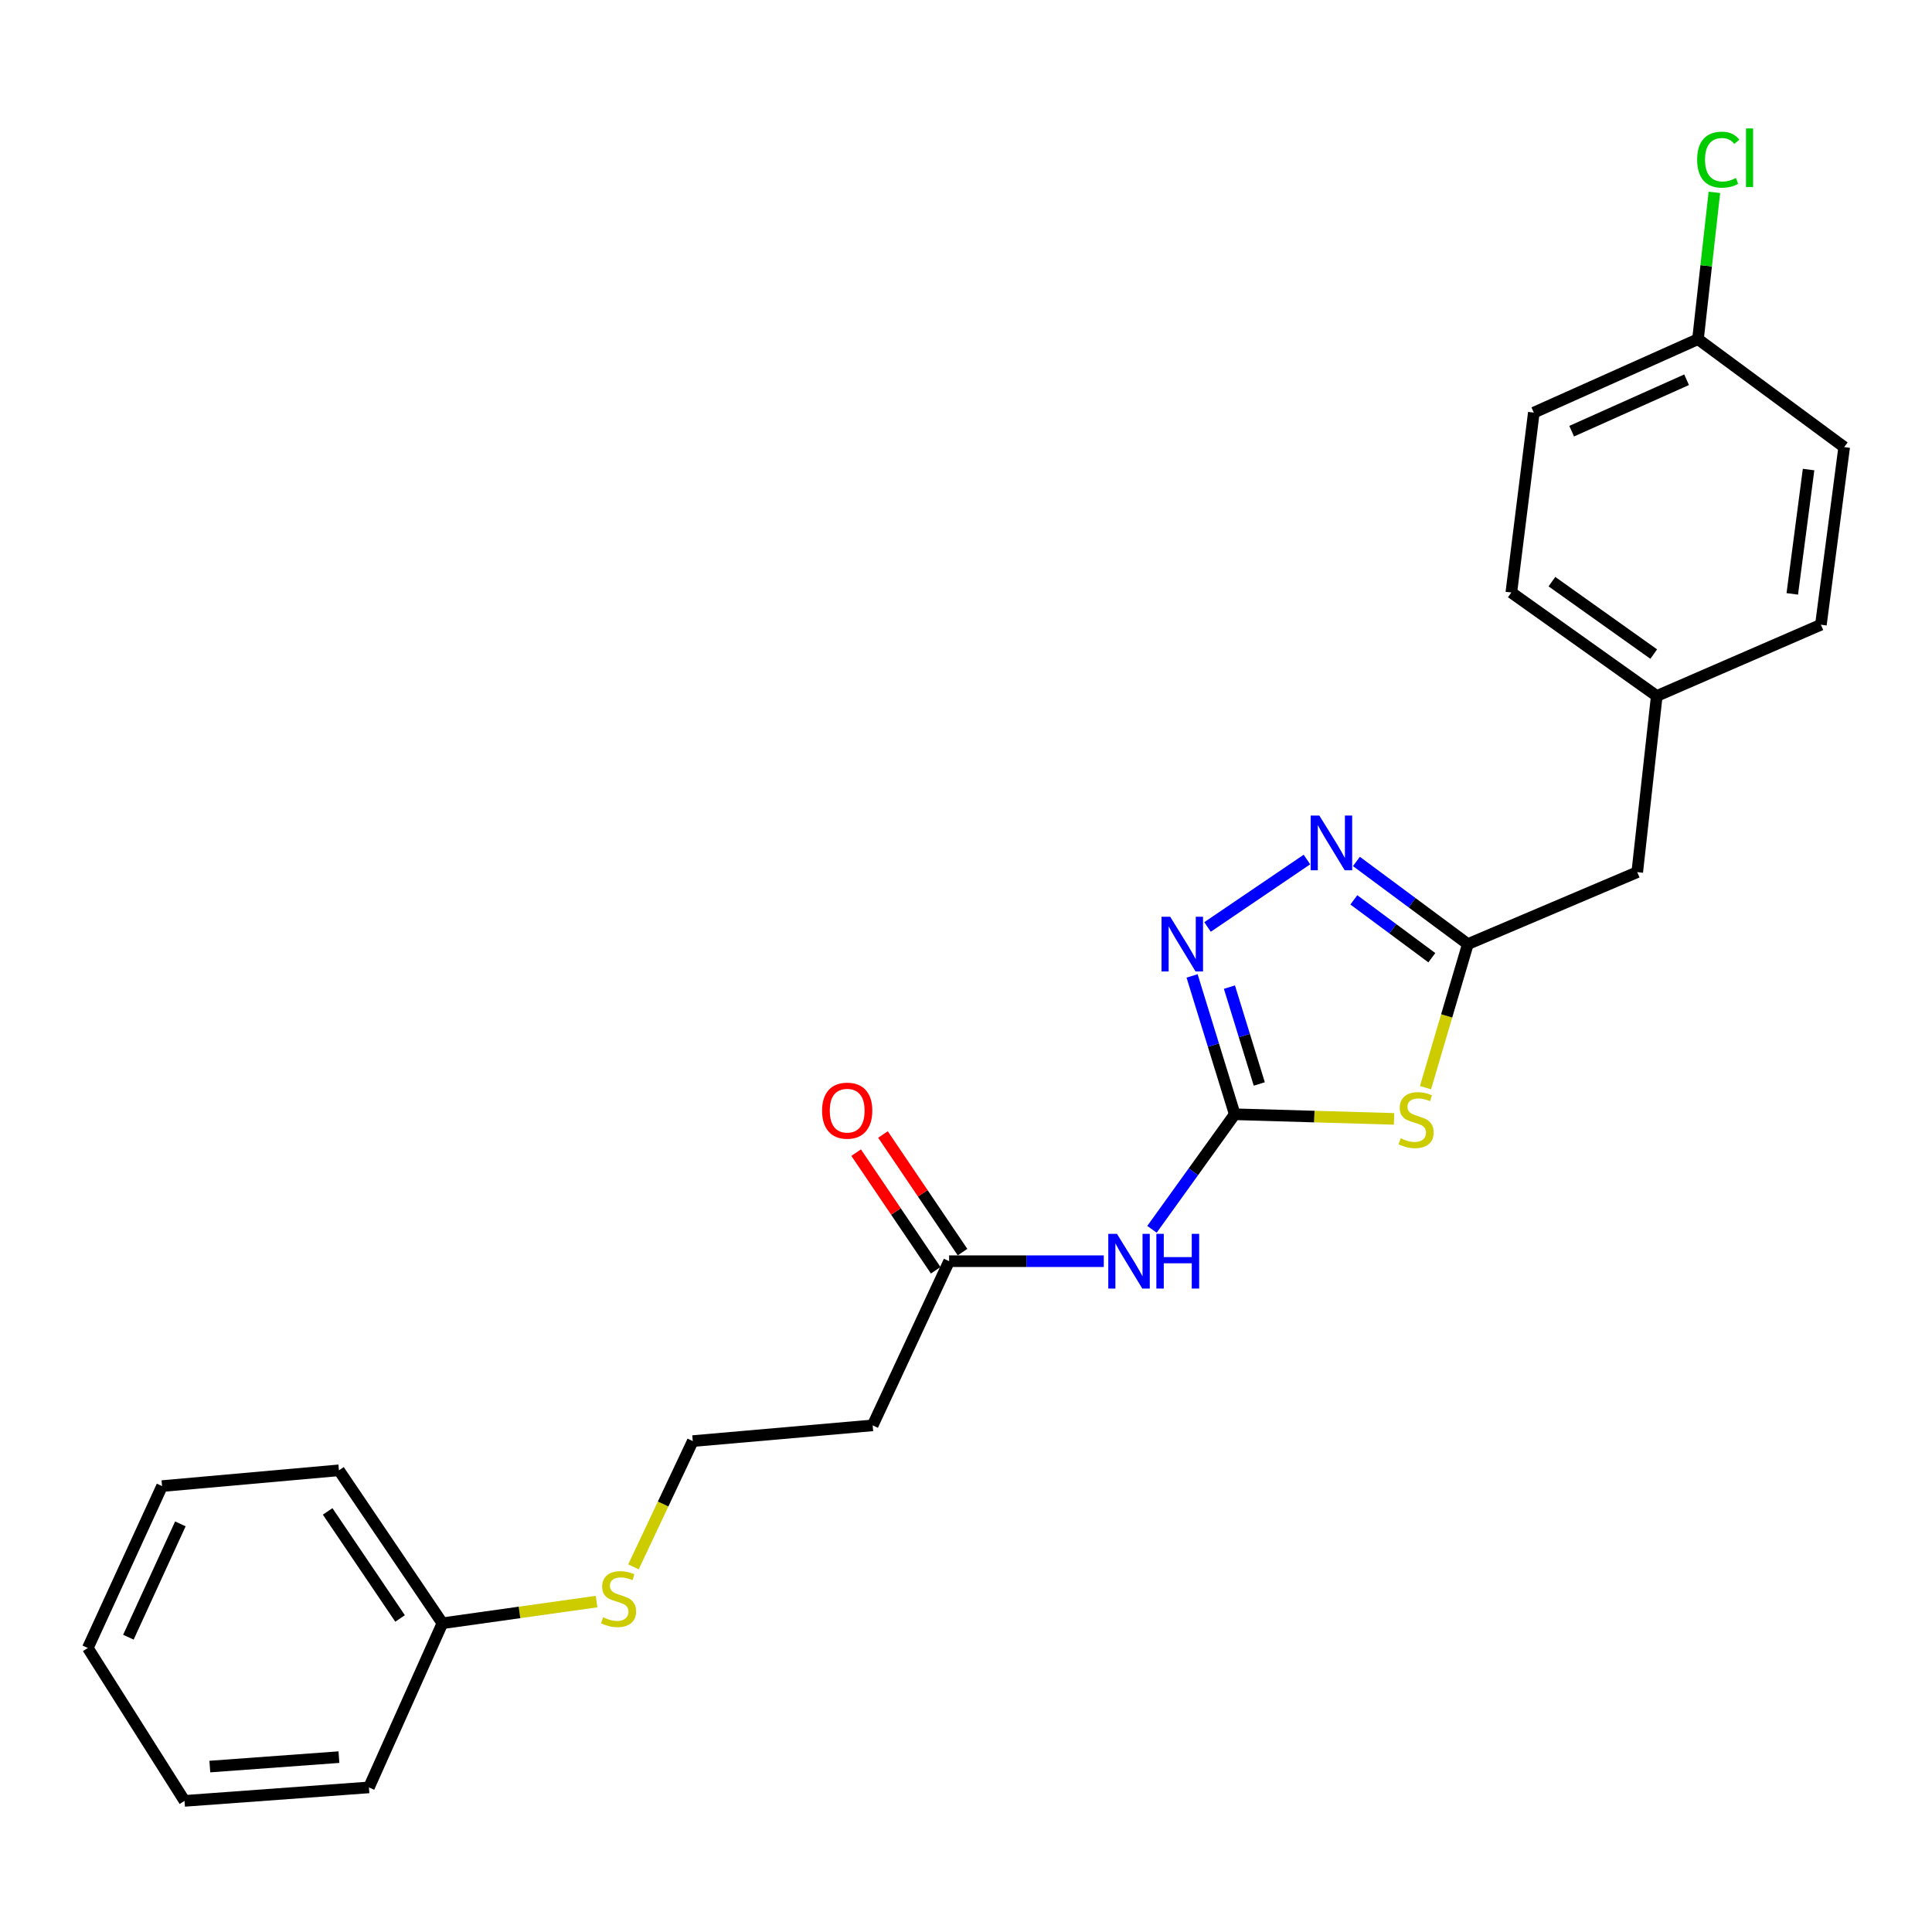 <?xml version='1.0' encoding='iso-8859-1'?>
<svg version='1.1' baseProfile='full'
              xmlns='http://www.w3.org/2000/svg'
                      xmlns:rdkit='http://www.rdkit.org/xml'
                      xmlns:xlink='http://www.w3.org/1999/xlink'
                  xml:space='preserve'
width='1000px' height='1000px' viewBox='0 0 1000 1000'>
<!-- END OF HEADER -->
<rect style='opacity:1.0;fill:#FFFFFF;stroke:none' width='1000' height='1000' x='0' y='0'> </rect>
<path class='bond-0' d='M 639.094,576.741 L 680.324,577.935' style='fill:none;fill-rule:evenodd;stroke:#000000;stroke-width:6px;stroke-linecap:butt;stroke-linejoin:miter;stroke-opacity:1' />
<path class='bond-0' d='M 680.324,577.935 L 721.554,579.129' style='fill:none;fill-rule:evenodd;stroke:#CCCC00;stroke-width:6px;stroke-linecap:butt;stroke-linejoin:miter;stroke-opacity:1' />
<path class='bond-1' d='M 639.094,576.741 L 628.058,540.935' style='fill:none;fill-rule:evenodd;stroke:#000000;stroke-width:6px;stroke-linecap:butt;stroke-linejoin:miter;stroke-opacity:1' />
<path class='bond-1' d='M 628.058,540.935 L 617.021,505.129' style='fill:none;fill-rule:evenodd;stroke:#0000FF;stroke-width:6px;stroke-linecap:butt;stroke-linejoin:miter;stroke-opacity:1' />
<path class='bond-1' d='M 651.803,561.061 L 644.078,535.997' style='fill:none;fill-rule:evenodd;stroke:#000000;stroke-width:6px;stroke-linecap:butt;stroke-linejoin:miter;stroke-opacity:1' />
<path class='bond-1' d='M 644.078,535.997 L 636.352,510.932' style='fill:none;fill-rule:evenodd;stroke:#0000FF;stroke-width:6px;stroke-linecap:butt;stroke-linejoin:miter;stroke-opacity:1' />
<path class='bond-4' d='M 639.094,576.741 L 617.676,606.516' style='fill:none;fill-rule:evenodd;stroke:#000000;stroke-width:6px;stroke-linecap:butt;stroke-linejoin:miter;stroke-opacity:1' />
<path class='bond-4' d='M 617.676,606.516 L 596.258,636.291' style='fill:none;fill-rule:evenodd;stroke:#0000FF;stroke-width:6px;stroke-linecap:butt;stroke-linejoin:miter;stroke-opacity:1' />
<path class='bond-3' d='M 737.844,562.973 L 748.801,525.819' style='fill:none;fill-rule:evenodd;stroke:#CCCC00;stroke-width:6px;stroke-linecap:butt;stroke-linejoin:miter;stroke-opacity:1' />
<path class='bond-3' d='M 748.801,525.819 L 759.758,488.665' style='fill:none;fill-rule:evenodd;stroke:#000000;stroke-width:6px;stroke-linecap:butt;stroke-linejoin:miter;stroke-opacity:1' />
<path class='bond-2' d='M 625.018,479.795 L 676.467,444.888' style='fill:none;fill-rule:evenodd;stroke:#0000FF;stroke-width:6px;stroke-linecap:butt;stroke-linejoin:miter;stroke-opacity:1' />
<path class='bond-24' d='M 702.082,445.883 L 730.92,467.274' style='fill:none;fill-rule:evenodd;stroke:#0000FF;stroke-width:6px;stroke-linecap:butt;stroke-linejoin:miter;stroke-opacity:1' />
<path class='bond-24' d='M 730.92,467.274 L 759.758,488.665' style='fill:none;fill-rule:evenodd;stroke:#000000;stroke-width:6px;stroke-linecap:butt;stroke-linejoin:miter;stroke-opacity:1' />
<path class='bond-24' d='M 700.746,465.765 L 720.933,480.738' style='fill:none;fill-rule:evenodd;stroke:#0000FF;stroke-width:6px;stroke-linecap:butt;stroke-linejoin:miter;stroke-opacity:1' />
<path class='bond-24' d='M 720.933,480.738 L 741.119,495.712' style='fill:none;fill-rule:evenodd;stroke:#000000;stroke-width:6px;stroke-linecap:butt;stroke-linejoin:miter;stroke-opacity:1' />
<path class='bond-8' d='M 759.758,488.665 L 847.442,451.421' style='fill:none;fill-rule:evenodd;stroke:#000000;stroke-width:6px;stroke-linecap:butt;stroke-linejoin:miter;stroke-opacity:1' />
<path class='bond-5' d='M 571.32,652.793 L 531.292,652.793' style='fill:none;fill-rule:evenodd;stroke:#0000FF;stroke-width:6px;stroke-linecap:butt;stroke-linejoin:miter;stroke-opacity:1' />
<path class='bond-5' d='M 531.292,652.793 L 491.264,652.793' style='fill:none;fill-rule:evenodd;stroke:#000000;stroke-width:6px;stroke-linecap:butt;stroke-linejoin:miter;stroke-opacity:1' />
<path class='bond-6' d='M 491.264,652.793 L 451.692,737.768' style='fill:none;fill-rule:evenodd;stroke:#000000;stroke-width:6px;stroke-linecap:butt;stroke-linejoin:miter;stroke-opacity:1' />
<path class='bond-7' d='M 498.207,648.097 L 477.615,617.654' style='fill:none;fill-rule:evenodd;stroke:#000000;stroke-width:6px;stroke-linecap:butt;stroke-linejoin:miter;stroke-opacity:1' />
<path class='bond-7' d='M 477.615,617.654 L 457.023,587.212' style='fill:none;fill-rule:evenodd;stroke:#FF0000;stroke-width:6px;stroke-linecap:butt;stroke-linejoin:miter;stroke-opacity:1' />
<path class='bond-7' d='M 484.321,657.489 L 463.73,627.047' style='fill:none;fill-rule:evenodd;stroke:#000000;stroke-width:6px;stroke-linecap:butt;stroke-linejoin:miter;stroke-opacity:1' />
<path class='bond-7' d='M 463.73,627.047 L 443.138,596.604' style='fill:none;fill-rule:evenodd;stroke:#FF0000;stroke-width:6px;stroke-linecap:butt;stroke-linejoin:miter;stroke-opacity:1' />
<path class='bond-11' d='M 451.692,737.768 L 358.577,745.907' style='fill:none;fill-rule:evenodd;stroke:#000000;stroke-width:6px;stroke-linecap:butt;stroke-linejoin:miter;stroke-opacity:1' />
<path class='bond-10' d='M 847.442,451.421 L 857.538,360.243' style='fill:none;fill-rule:evenodd;stroke:#000000;stroke-width:6px;stroke-linecap:butt;stroke-linejoin:miter;stroke-opacity:1' />
<path class='bond-9' d='M 327.88,811.008 L 343.229,778.458' style='fill:none;fill-rule:evenodd;stroke:#CCCC00;stroke-width:6px;stroke-linecap:butt;stroke-linejoin:miter;stroke-opacity:1' />
<path class='bond-9' d='M 343.229,778.458 L 358.577,745.907' style='fill:none;fill-rule:evenodd;stroke:#000000;stroke-width:6px;stroke-linecap:butt;stroke-linejoin:miter;stroke-opacity:1' />
<path class='bond-14' d='M 308.778,828.98 L 268.885,834.588' style='fill:none;fill-rule:evenodd;stroke:#CCCC00;stroke-width:6px;stroke-linecap:butt;stroke-linejoin:miter;stroke-opacity:1' />
<path class='bond-14' d='M 268.885,834.588 L 228.992,840.195' style='fill:none;fill-rule:evenodd;stroke:#000000;stroke-width:6px;stroke-linecap:butt;stroke-linejoin:miter;stroke-opacity:1' />
<path class='bond-17' d='M 857.538,360.243 L 942.494,323.363' style='fill:none;fill-rule:evenodd;stroke:#000000;stroke-width:6px;stroke-linecap:butt;stroke-linejoin:miter;stroke-opacity:1' />
<path class='bond-18' d='M 857.538,360.243 L 782.259,306.692' style='fill:none;fill-rule:evenodd;stroke:#000000;stroke-width:6px;stroke-linecap:butt;stroke-linejoin:miter;stroke-opacity:1' />
<path class='bond-18' d='M 855.964,338.55 L 803.268,301.064' style='fill:none;fill-rule:evenodd;stroke:#000000;stroke-width:6px;stroke-linecap:butt;stroke-linejoin:miter;stroke-opacity:1' />
<path class='bond-12' d='M 878.875,175.551 L 793.9,213.577' style='fill:none;fill-rule:evenodd;stroke:#000000;stroke-width:6px;stroke-linecap:butt;stroke-linejoin:miter;stroke-opacity:1' />
<path class='bond-12' d='M 872.976,196.557 L 813.494,223.175' style='fill:none;fill-rule:evenodd;stroke:#000000;stroke-width:6px;stroke-linecap:butt;stroke-linejoin:miter;stroke-opacity:1' />
<path class='bond-13' d='M 878.875,175.551 L 883.118,137.558' style='fill:none;fill-rule:evenodd;stroke:#000000;stroke-width:6px;stroke-linecap:butt;stroke-linejoin:miter;stroke-opacity:1' />
<path class='bond-13' d='M 883.118,137.558 L 887.362,99.565' style='fill:none;fill-rule:evenodd;stroke:#00CC00;stroke-width:6px;stroke-linecap:butt;stroke-linejoin:miter;stroke-opacity:1' />
<path class='bond-25' d='M 878.875,175.551 L 954.545,231.422' style='fill:none;fill-rule:evenodd;stroke:#000000;stroke-width:6px;stroke-linecap:butt;stroke-linejoin:miter;stroke-opacity:1' />
<path class='bond-19' d='M 228.992,840.195 L 175.44,761.032' style='fill:none;fill-rule:evenodd;stroke:#000000;stroke-width:6px;stroke-linecap:butt;stroke-linejoin:miter;stroke-opacity:1' />
<path class='bond-19' d='M 207.074,837.714 L 169.588,782.3' style='fill:none;fill-rule:evenodd;stroke:#000000;stroke-width:6px;stroke-linecap:butt;stroke-linejoin:miter;stroke-opacity:1' />
<path class='bond-20' d='M 228.992,840.195 L 190.966,925.161' style='fill:none;fill-rule:evenodd;stroke:#000000;stroke-width:6px;stroke-linecap:butt;stroke-linejoin:miter;stroke-opacity:1' />
<path class='bond-15' d='M 954.545,231.422 L 942.494,323.363' style='fill:none;fill-rule:evenodd;stroke:#000000;stroke-width:6px;stroke-linecap:butt;stroke-linejoin:miter;stroke-opacity:1' />
<path class='bond-15' d='M 936.116,243.034 L 927.68,307.393' style='fill:none;fill-rule:evenodd;stroke:#000000;stroke-width:6px;stroke-linecap:butt;stroke-linejoin:miter;stroke-opacity:1' />
<path class='bond-16' d='M 793.9,213.577 L 782.259,306.692' style='fill:none;fill-rule:evenodd;stroke:#000000;stroke-width:6px;stroke-linecap:butt;stroke-linejoin:miter;stroke-opacity:1' />
<path class='bond-22' d='M 175.44,761.032 L 83.881,769.2' style='fill:none;fill-rule:evenodd;stroke:#000000;stroke-width:6px;stroke-linecap:butt;stroke-linejoin:miter;stroke-opacity:1' />
<path class='bond-21' d='M 190.966,925.161 L 95.514,932.136' style='fill:none;fill-rule:evenodd;stroke:#000000;stroke-width:6px;stroke-linecap:butt;stroke-linejoin:miter;stroke-opacity:1' />
<path class='bond-21' d='M 175.426,909.488 L 108.61,914.371' style='fill:none;fill-rule:evenodd;stroke:#000000;stroke-width:6px;stroke-linecap:butt;stroke-linejoin:miter;stroke-opacity:1' />
<path class='bond-23' d='M 95.514,932.136 L 45.455,852.992' style='fill:none;fill-rule:evenodd;stroke:#000000;stroke-width:6px;stroke-linecap:butt;stroke-linejoin:miter;stroke-opacity:1' />
<path class='bond-26' d='M 83.881,769.2 L 45.455,852.992' style='fill:none;fill-rule:evenodd;stroke:#000000;stroke-width:6px;stroke-linecap:butt;stroke-linejoin:miter;stroke-opacity:1' />
<path class='bond-26' d='M 93.355,788.757 L 66.457,847.411' style='fill:none;fill-rule:evenodd;stroke:#000000;stroke-width:6px;stroke-linecap:butt;stroke-linejoin:miter;stroke-opacity:1' />
<path  class='atom-1' d='M 724.982 589.18
Q 725.302 589.3, 726.622 589.86
Q 727.942 590.42, 729.382 590.78
Q 730.862 591.1, 732.302 591.1
Q 734.982 591.1, 736.542 589.82
Q 738.102 588.5, 738.102 586.22
Q 738.102 584.66, 737.302 583.7
Q 736.542 582.74, 735.342 582.22
Q 734.142 581.7, 732.142 581.1
Q 729.622 580.34, 728.102 579.62
Q 726.622 578.9, 725.542 577.38
Q 724.502 575.86, 724.502 573.3
Q 724.502 569.74, 726.902 567.54
Q 729.342 565.34, 734.142 565.34
Q 737.422 565.34, 741.142 566.9
L 740.222 569.98
Q 736.822 568.58, 734.262 568.58
Q 731.502 568.58, 729.982 569.74
Q 728.462 570.86, 728.502 572.82
Q 728.502 574.34, 729.262 575.26
Q 730.062 576.18, 731.182 576.7
Q 732.342 577.22, 734.262 577.82
Q 736.822 578.62, 738.342 579.42
Q 739.862 580.22, 740.942 581.86
Q 742.062 583.46, 742.062 586.22
Q 742.062 590.14, 739.422 592.26
Q 736.822 594.34, 732.462 594.34
Q 729.942 594.34, 728.022 593.78
Q 726.142 593.26, 723.902 592.34
L 724.982 589.18
' fill='#CCCC00'/>
<path  class='atom-2' d='M 605.686 474.505
L 614.966 489.505
Q 615.886 490.985, 617.366 493.665
Q 618.846 496.345, 618.926 496.505
L 618.926 474.505
L 622.686 474.505
L 622.686 502.825
L 618.806 502.825
L 608.846 486.425
Q 607.686 484.505, 606.446 482.305
Q 605.246 480.105, 604.886 479.425
L 604.886 502.825
L 601.206 502.825
L 601.206 474.505
L 605.686 474.505
' fill='#0000FF'/>
<path  class='atom-3' d='M 682.884 422.126
L 692.164 437.126
Q 693.084 438.606, 694.564 441.286
Q 696.044 443.966, 696.124 444.126
L 696.124 422.126
L 699.884 422.126
L 699.884 450.446
L 696.004 450.446
L 686.044 434.046
Q 684.884 432.126, 683.644 429.926
Q 682.444 427.726, 682.084 427.046
L 682.084 450.446
L 678.404 450.446
L 678.404 422.126
L 682.884 422.126
' fill='#0000FF'/>
<path  class='atom-5' d='M 578.128 638.633
L 587.408 653.633
Q 588.328 655.113, 589.808 657.793
Q 591.288 660.473, 591.368 660.633
L 591.368 638.633
L 595.128 638.633
L 595.128 666.953
L 591.248 666.953
L 581.288 650.553
Q 580.128 648.633, 578.888 646.433
Q 577.688 644.233, 577.328 643.553
L 577.328 666.953
L 573.648 666.953
L 573.648 638.633
L 578.128 638.633
' fill='#0000FF'/>
<path  class='atom-5' d='M 598.528 638.633
L 602.368 638.633
L 602.368 650.673
L 616.848 650.673
L 616.848 638.633
L 620.688 638.633
L 620.688 666.953
L 616.848 666.953
L 616.848 653.873
L 602.368 653.873
L 602.368 666.953
L 598.528 666.953
L 598.528 638.633
' fill='#0000FF'/>
<path  class='atom-8' d='M 425.504 574.874
Q 425.504 568.074, 428.864 564.274
Q 432.224 560.474, 438.504 560.474
Q 444.784 560.474, 448.144 564.274
Q 451.504 568.074, 451.504 574.874
Q 451.504 581.754, 448.104 585.674
Q 444.704 589.554, 438.504 589.554
Q 432.264 589.554, 428.864 585.674
Q 425.504 581.794, 425.504 574.874
M 438.504 586.354
Q 442.824 586.354, 445.144 583.474
Q 447.504 580.554, 447.504 574.874
Q 447.504 569.314, 445.144 566.514
Q 442.824 563.674, 438.504 563.674
Q 434.184 563.674, 431.824 566.474
Q 429.504 569.274, 429.504 574.874
Q 429.504 580.594, 431.824 583.474
Q 434.184 586.354, 438.504 586.354
' fill='#FF0000'/>
<path  class='atom-10' d='M 312.16 837.1
Q 312.48 837.22, 313.8 837.78
Q 315.12 838.34, 316.56 838.7
Q 318.04 839.02, 319.48 839.02
Q 322.16 839.02, 323.72 837.74
Q 325.28 836.42, 325.28 834.14
Q 325.28 832.58, 324.48 831.62
Q 323.72 830.66, 322.52 830.14
Q 321.32 829.62, 319.32 829.02
Q 316.8 828.26, 315.28 827.54
Q 313.8 826.82, 312.72 825.3
Q 311.68 823.78, 311.68 821.22
Q 311.68 817.66, 314.08 815.46
Q 316.52 813.26, 321.32 813.26
Q 324.6 813.26, 328.32 814.82
L 327.4 817.9
Q 324 816.5, 321.44 816.5
Q 318.68 816.5, 317.16 817.66
Q 315.64 818.78, 315.68 820.74
Q 315.68 822.26, 316.44 823.18
Q 317.24 824.1, 318.36 824.62
Q 319.52 825.14, 321.44 825.74
Q 324 826.54, 325.52 827.34
Q 327.04 828.14, 328.12 829.78
Q 329.24 831.38, 329.24 834.14
Q 329.24 838.06, 326.6 840.18
Q 324 842.26, 319.64 842.26
Q 317.12 842.26, 315.2 841.7
Q 313.32 841.18, 311.08 840.26
L 312.16 837.1
' fill='#CCCC00'/>
<path  class='atom-14' d='M 878.442 82.644
Q 878.442 75.603, 881.722 71.924
Q 885.042 68.204, 891.322 68.204
Q 897.162 68.204, 900.282 72.323
L 897.642 74.484
Q 895.362 71.484, 891.322 71.484
Q 887.042 71.484, 884.762 74.364
Q 882.522 77.204, 882.522 82.644
Q 882.522 88.243, 884.842 91.124
Q 887.202 94.004, 891.762 94.004
Q 894.882 94.004, 898.522 92.124
L 899.642 95.124
Q 898.162 96.084, 895.922 96.644
Q 893.682 97.204, 891.202 97.204
Q 885.042 97.204, 881.722 93.444
Q 878.442 89.683, 878.442 82.644
' fill='#00CC00'/>
<path  class='atom-14' d='M 903.722 66.484
L 907.402 66.484
L 907.402 96.844
L 903.722 96.844
L 903.722 66.484
' fill='#00CC00'/>
</svg>
